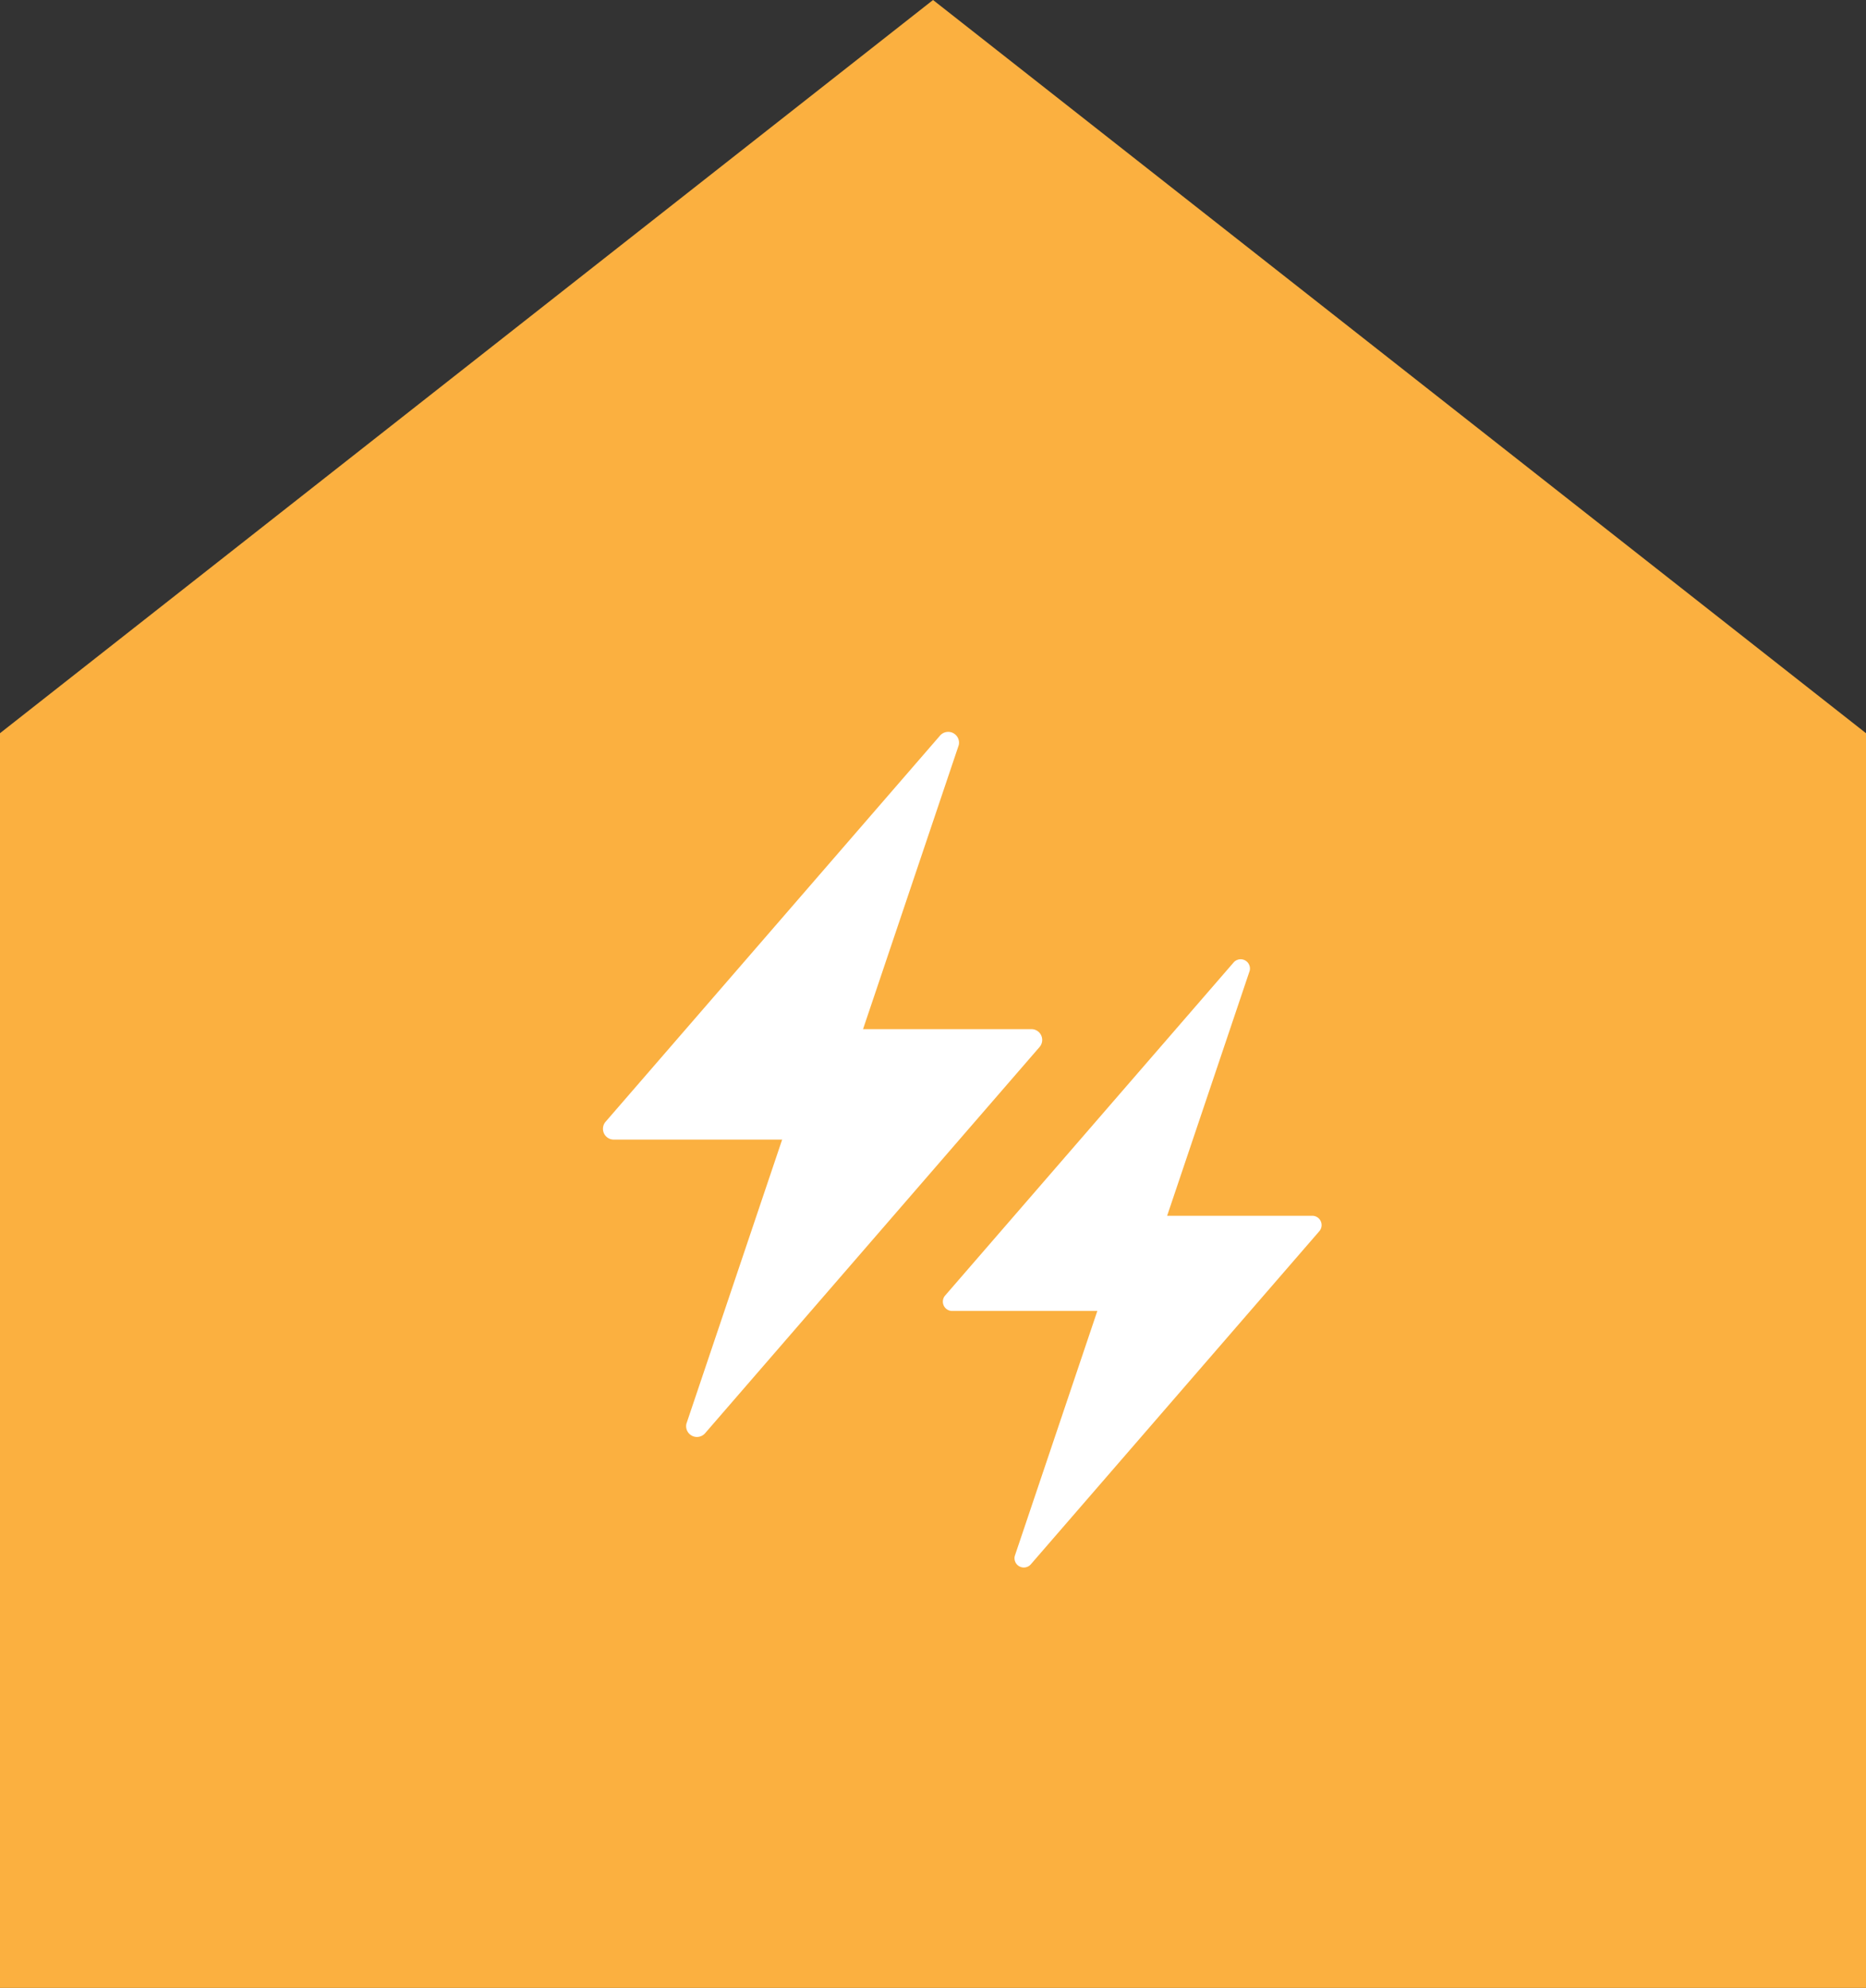 <svg xmlns="http://www.w3.org/2000/svg" width="72.751" height="77.49" viewBox="0 0 72.751 77.49">
  <rect x="0" y="0" width="72.751" height="77.49" fill="#333333" stroke="none"/>
  <g id="ATT-INS_ICON" transform="translate(0)">
    <path id="Path_420" data-name="Path 420" d="M-300.208,10.871l-36.377,28.581V88.361h72.751V39.452Z" transform="translate(336.585 -10.871)" fill="#fbb040"/>
    <path id="Path_421" data-name="Path 421" d="M-288.484,60.562l-6.562,0,3.732-11.073a.422.422,0,0,0-.729-.371L-305.08,64.168a.421.421,0,0,0,.318.7l6.562,0-3.732,11.074a.421.421,0,0,0,.729.371l13.038-15.053A.421.421,0,0,0-288.484,60.562Z" transform="translate(328.694 -20.445)" fill="#fff"/>
    <path id="Path_422" data-name="Path 422" d="M-273.083,70.813h-5.66l3.219-9.552a.363.363,0,0,0-.629-.32L-287.4,73.924a.364.364,0,0,0,.275.6h5.66l-3.219,9.553a.363.363,0,0,0,.629.32l11.247-12.984A.364.364,0,0,0-273.083,70.813Z" transform="translate(324.247 -23.421)" fill="#fff"/>
  </g>
</svg>
